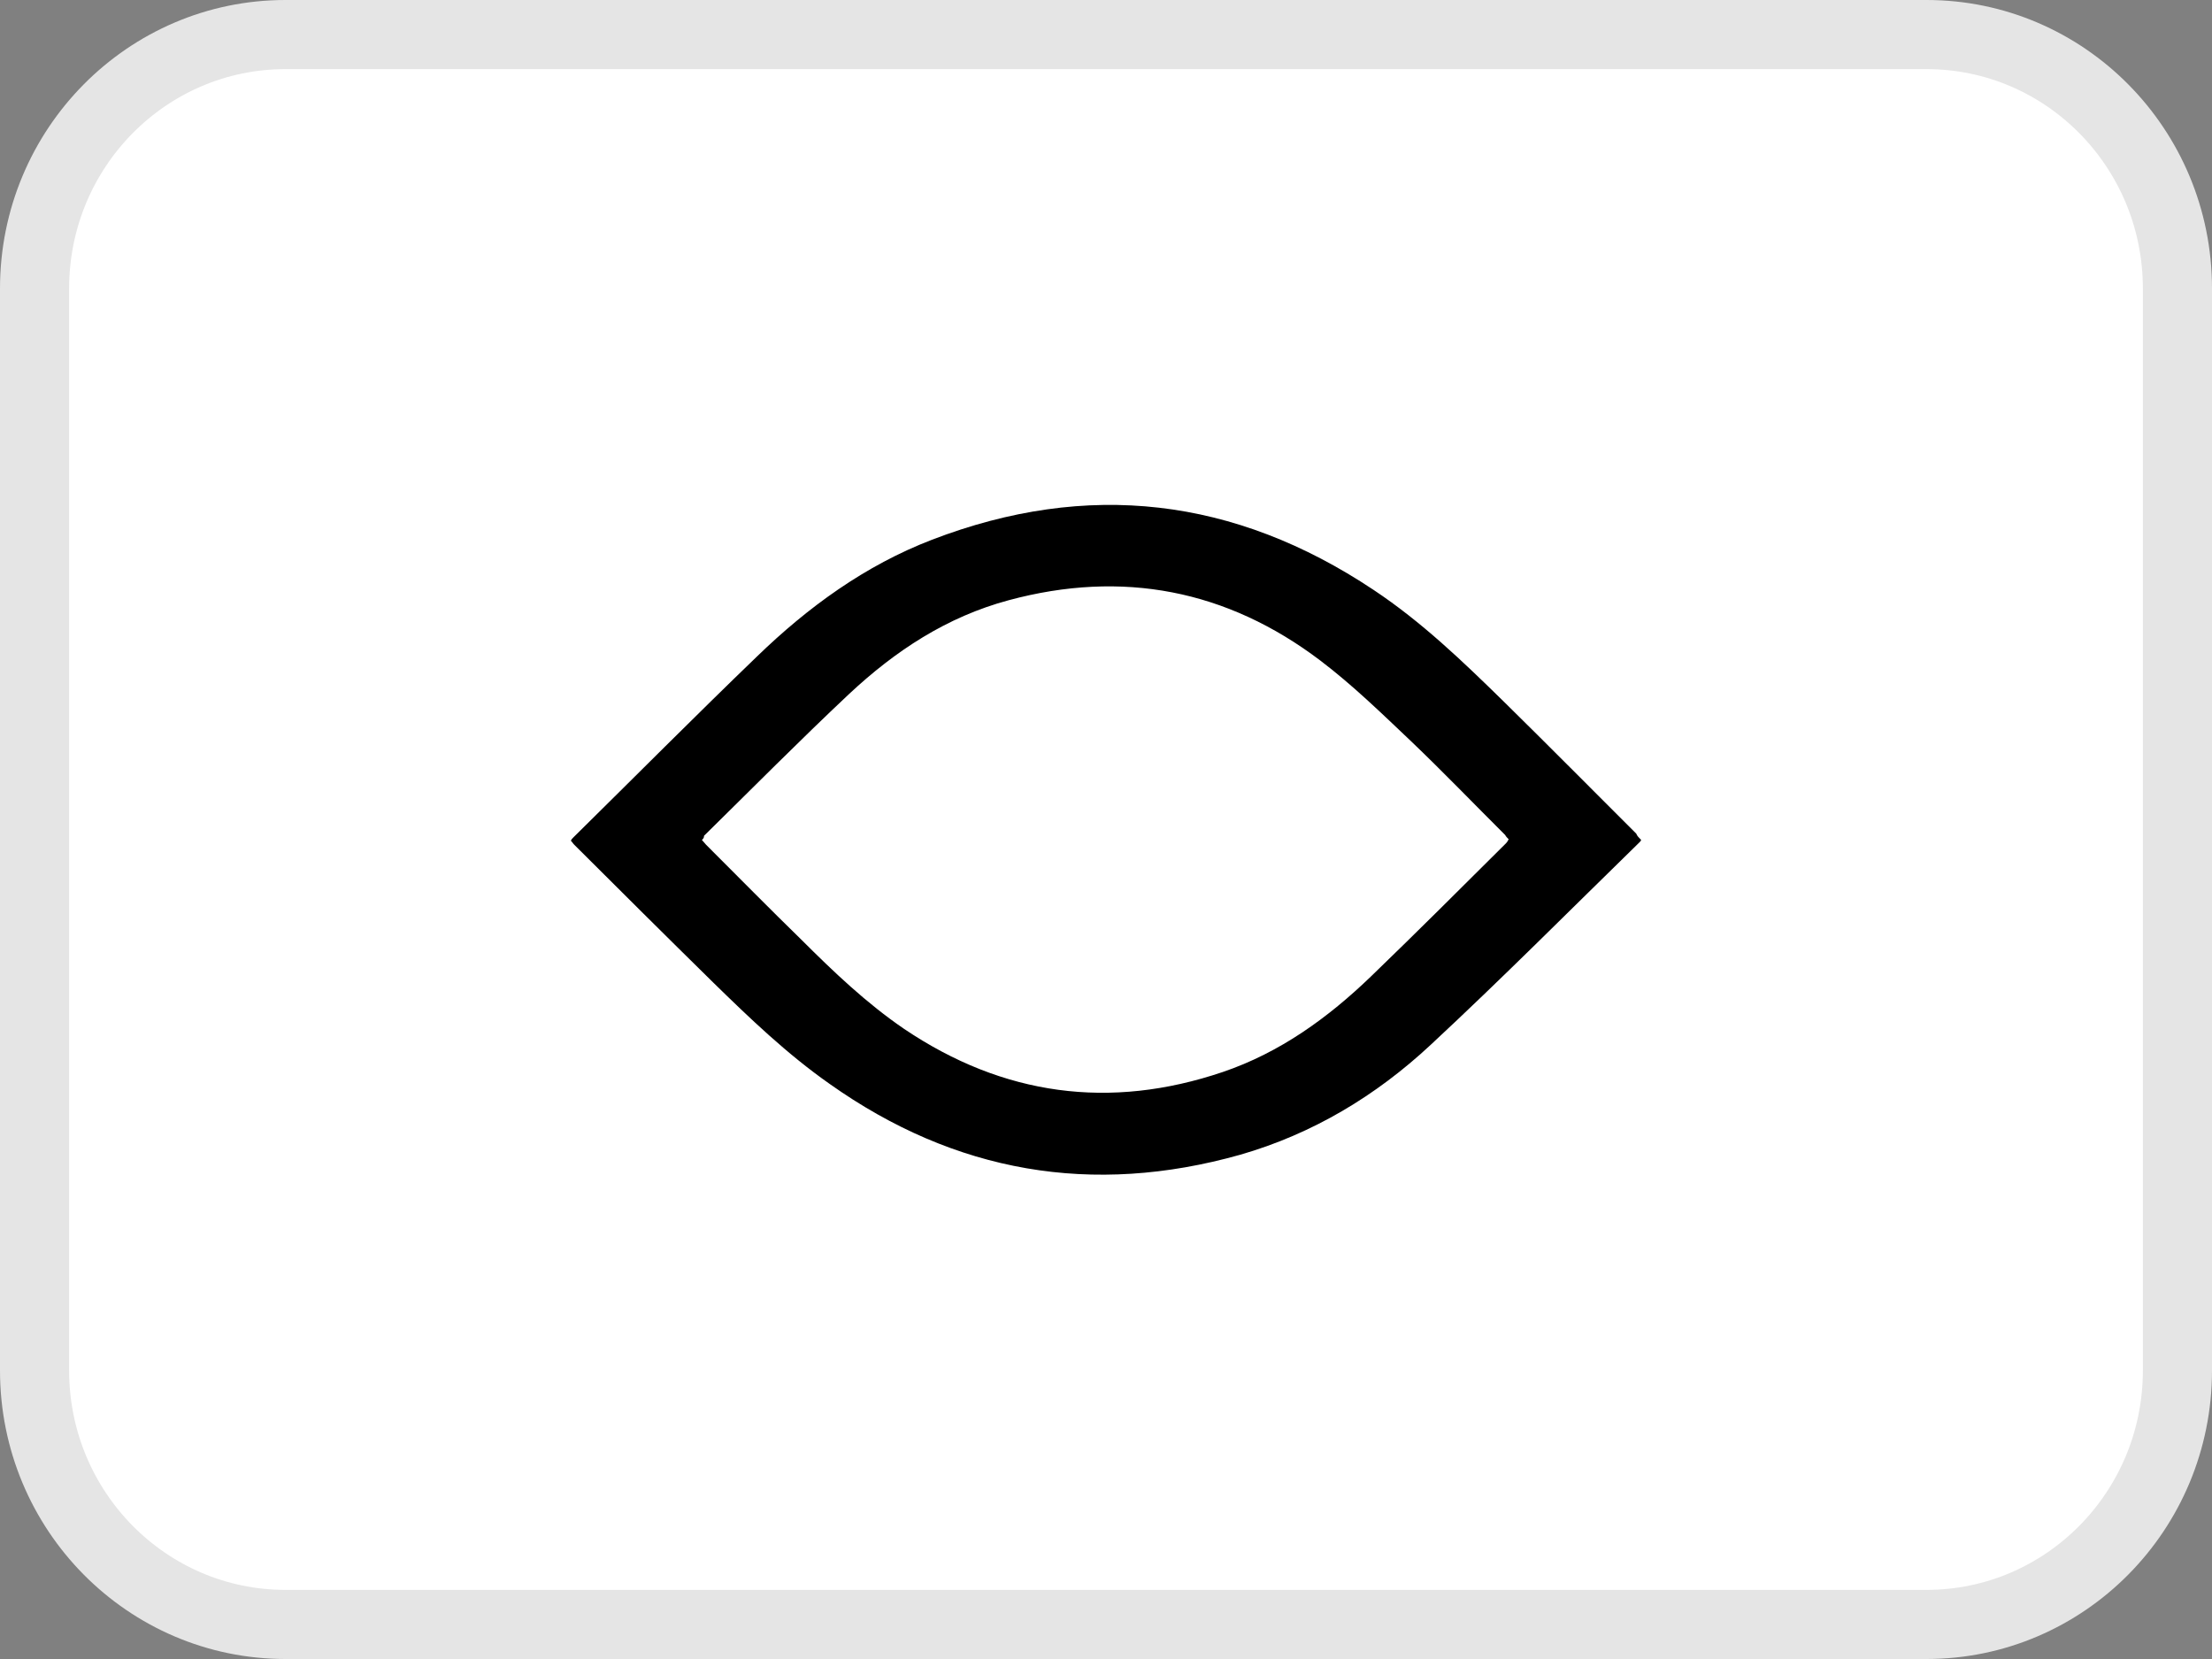 <svg width="32" height="24" viewBox="0 0 32 24" fill="none" xmlns="http://www.w3.org/2000/svg">
<rect x="0" y="0" width="32" height="24" fill="#808080" stroke="none"/>
<path d="M4.129 0.5H27.871C29.87 0.5 31.5 2.14 31.5 4.174V19.826C31.5 21.86 29.87 23.5 27.871 23.5H4.129C2.13 23.5 0.5 21.86 0.5 19.826V4.174C0.5 2.14 2.13 0.5 4.129 0.5Z" fill="white" stroke="#E5E5E5"/>
<path d="M15.484 4.847C15.474 4.867 15.474 4.867 15.464 4.877C14.455 5.862 13.466 6.857 12.438 7.812C11.651 8.546 10.733 9.099 9.684 9.401C7.545 10.004 5.558 9.662 3.742 8.375C3.127 7.943 2.592 7.43 2.058 6.908C1.382 6.244 0.716 5.581 0.05 4.917C0.03 4.897 0.02 4.877 0 4.857C0.01 4.837 0.02 4.827 0.04 4.807C0.928 3.932 1.796 3.057 2.693 2.193C3.43 1.479 4.257 0.876 5.225 0.504C7.475 -0.36 9.603 -0.109 11.61 1.228C12.306 1.69 12.902 2.263 13.497 2.846C14.142 3.48 14.778 4.123 15.413 4.756C15.423 4.787 15.454 4.817 15.484 4.847ZM1.896 4.847C1.917 4.867 1.937 4.897 1.957 4.917C2.421 5.38 2.875 5.842 3.339 6.294C3.803 6.757 4.277 7.209 4.822 7.581C6.254 8.546 7.797 8.757 9.432 8.204C10.259 7.923 10.955 7.42 11.58 6.817C12.236 6.184 12.881 5.54 13.527 4.897C13.547 4.877 13.557 4.857 13.567 4.837C13.547 4.817 13.527 4.797 13.517 4.776C13.063 4.324 12.619 3.862 12.155 3.419C11.731 3.017 11.308 2.605 10.844 2.253C9.492 1.228 7.979 0.936 6.335 1.379C5.437 1.62 4.691 2.113 4.025 2.736C3.309 3.409 2.623 4.103 1.927 4.787C1.927 4.817 1.917 4.827 1.896 4.847Z" transform="translate(8.258 7.304)" fill="black"/>
</svg>
